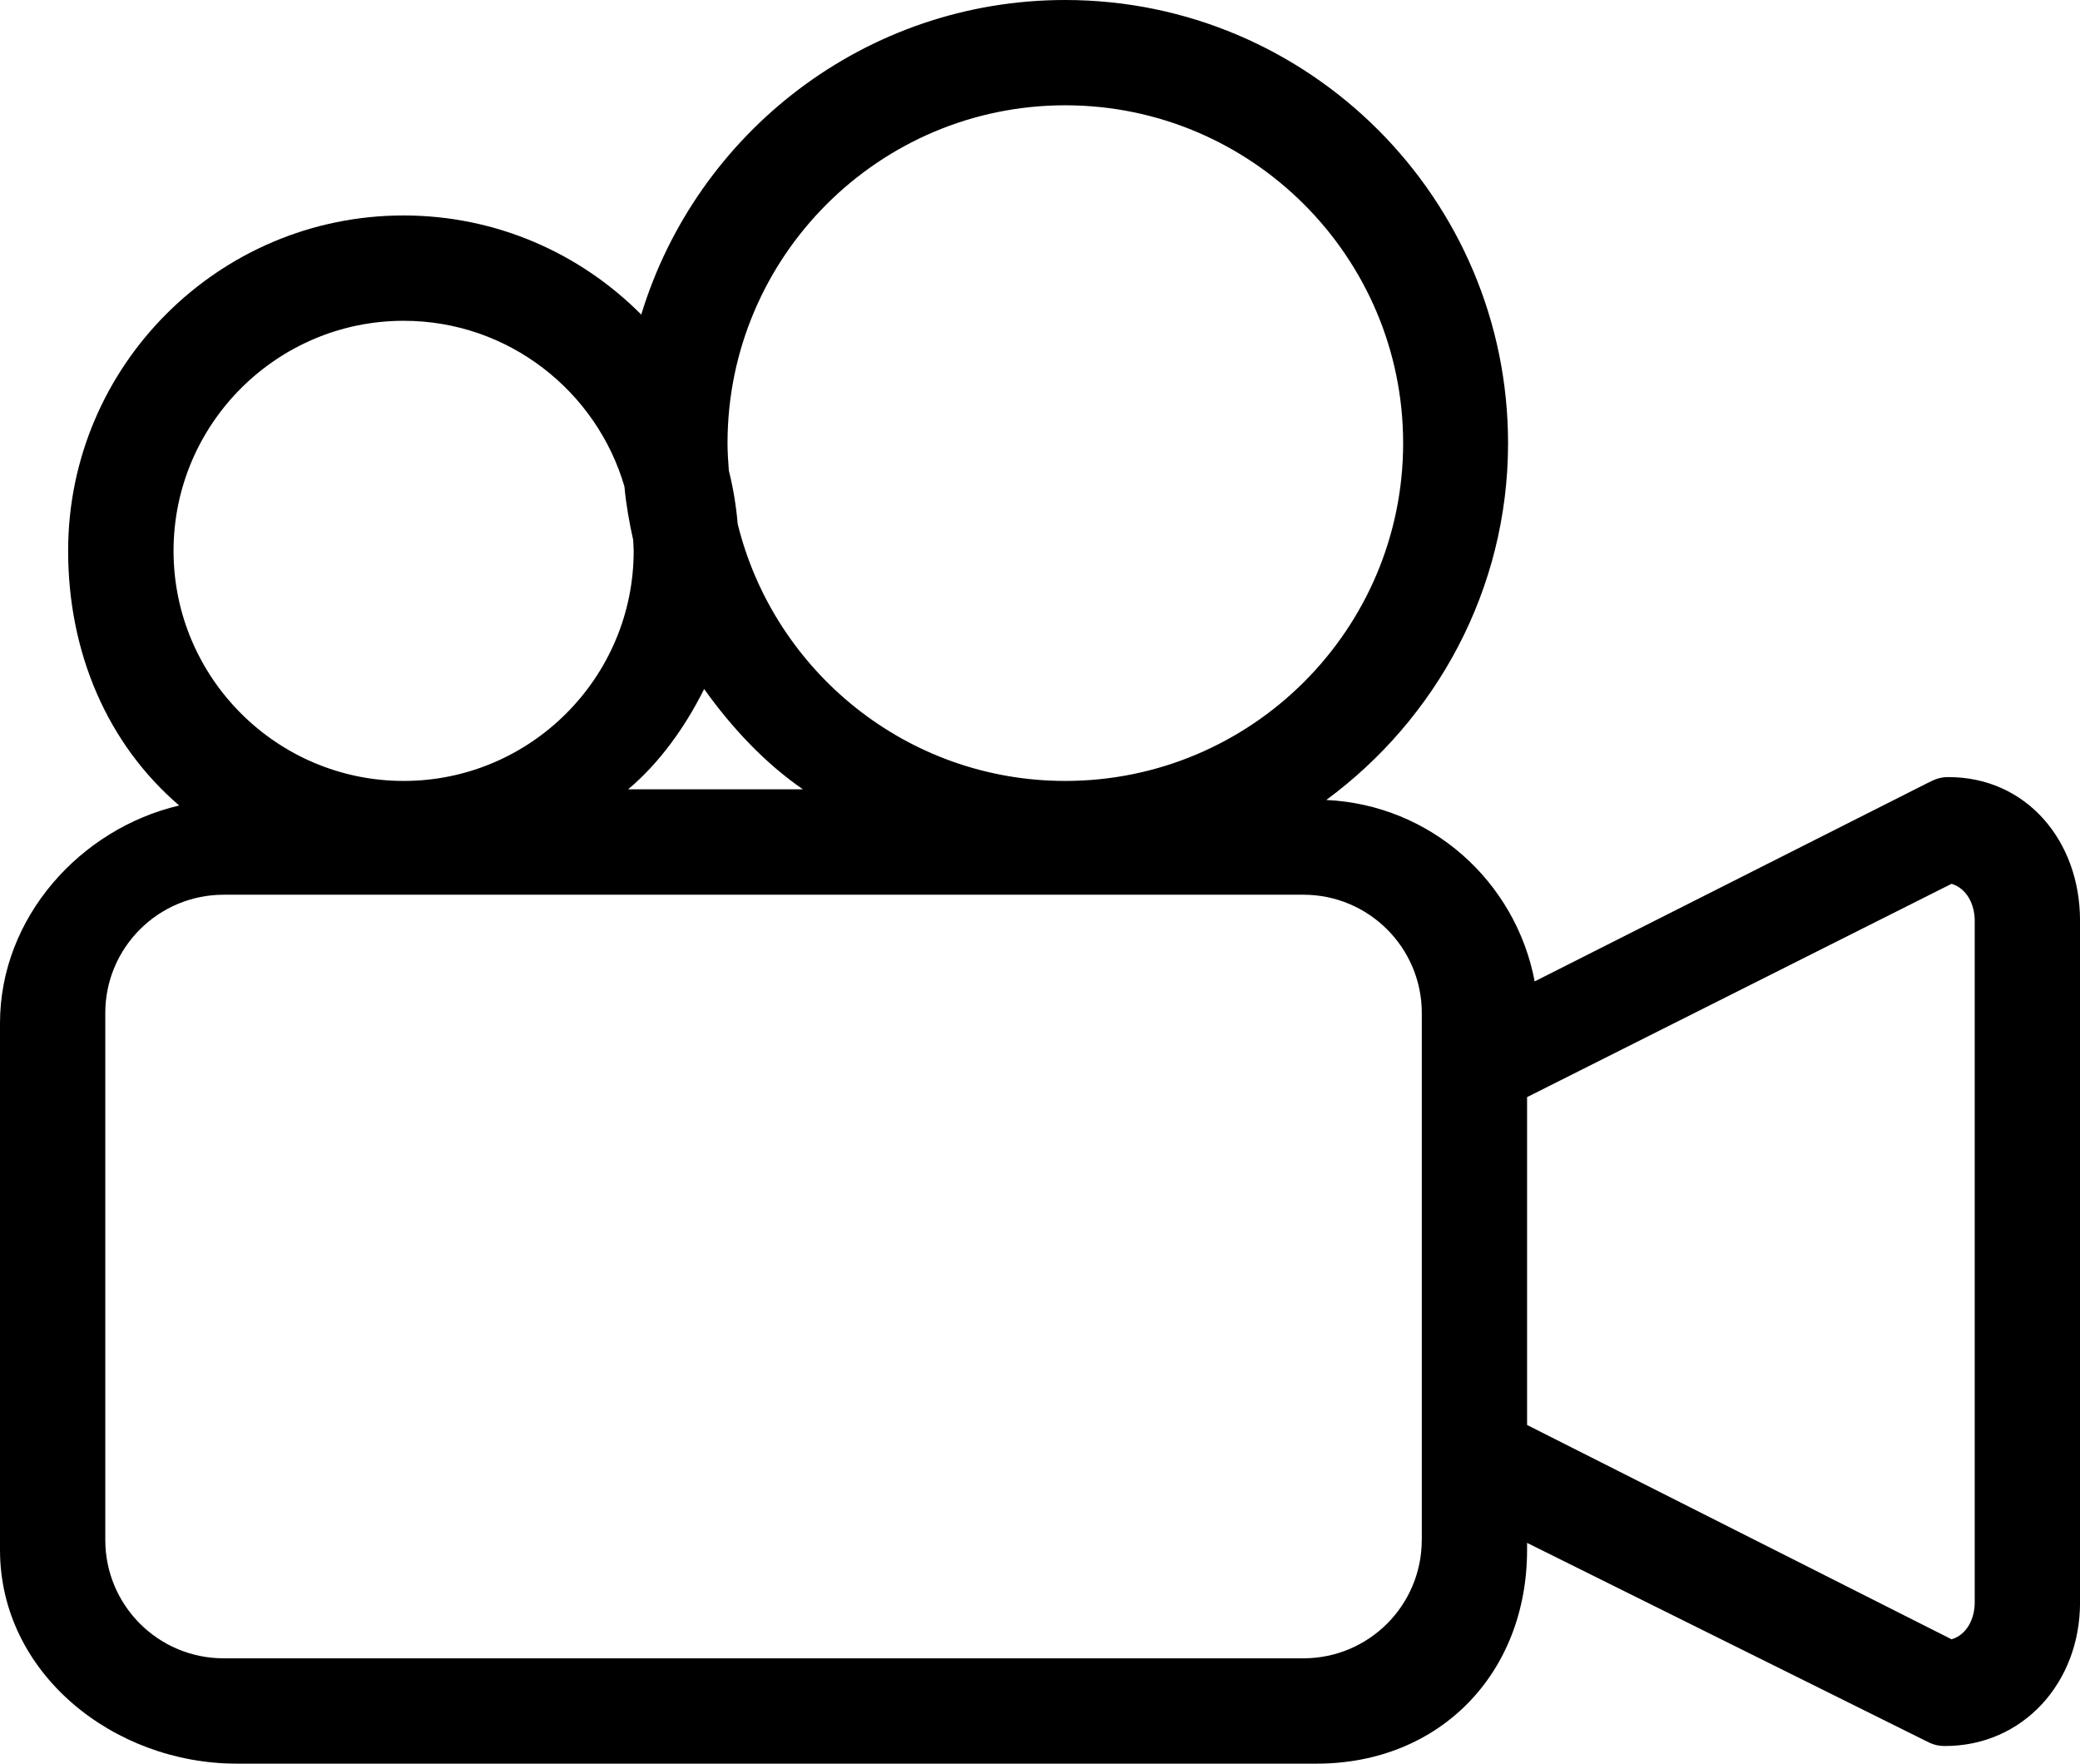 <?xml version="1.0" encoding="utf-8"?>
<!-- Generator: Adobe Illustrator 16.0.0, SVG Export Plug-In . SVG Version: 6.00 Build 0)  -->
<!DOCTYPE svg PUBLIC "-//W3C//DTD SVG 1.1//EN" "http://www.w3.org/Graphics/SVG/1.1/DTD/svg11.dtd">
<svg version="1.1" id="Capa_1" xmlns="http://www.w3.org/2000/svg" xmlns:xlink="http://www.w3.org/1999/xlink" x="0px" y="0px"
	 width="63.199px" height="53.582px" viewBox="0 0 63.199 53.582" enable-background="new 0 0 63.199 53.582" xml:space="preserve">
<g>
	<defs>
		<rect id="SVGID_1_" width="63.199" height="53.582"/>
	</defs>
	<clipPath id="SVGID_2_">
		<use xlink:href="#SVGID_1_"  overflow="visible"/>
	</clipPath>
	<path clip-path="url(#SVGID_2_)" d="M0,31.086v16.003c0,3.75,3.449,6.493,7.195,6.493h32.809c3.746,0,6.395-2.746,6.395-6.493
		v-0.214l12.082,6c0.223,0.117,0.371,0.171,0.621,0.171c2.355,0,4.098-1.914,4.098-4.358V27.972c0-2.445-1.645-4.363-3.996-4.363
		c-0.25,0-0.398,0.059-0.621,0.172l-11.953,6.035c-0.578-3.043-3.16-5.363-6.332-5.512c3.332-2.453,5.523-6.394,5.523-10.84
		C45.82,6.039,39.785,0,32.363,0c-6.066,0-11.199,4.035-12.879,9.558c-1.847-1.859-4.402-3.012-7.222-3.012
		c-5.617,0-10.192,4.571-10.192,10.188c0,3.094,1.192,5.867,3.375,7.738C2.445,25.175,0,27.871,0,31.086 M59.297,26.851
		C59.777,27,60,27.5,60,27.972v20.716c0,0.469-0.223,0.973-0.703,1.116l-12.898-6.511v-9.961L59.297,26.851z M21.395,20.933
		c0.832,1.168,1.843,2.25,3,3.047h-5.309C20.035,23.183,20.82,22.089,21.395,20.933 M22.105,13.464
		c0-5.66,4.602-10.265,10.262-10.265s10.266,4.605,10.266,10.265c0,5.661-4.605,10.262-10.266,10.262
		c-4.812,0-8.851-3.332-9.953-7.808c-0.047-0.555-0.137-1.094-0.269-1.622C22.125,14.023,22.105,13.746,22.105,13.464 M12.266,9.746
		c3.175,0,5.859,2.133,6.707,5.035c0.05,0.555,0.148,1.094,0.265,1.621c0.004,0.113,0.016,0.223,0.016,0.336
		c0,3.851-3.137,6.988-6.988,6.988c-3.856,0-6.993-3.137-6.993-6.988C5.273,12.882,8.41,9.746,12.266,9.746 M43.199,46.785
		c0,1.988-1.609,3.597-3.598,3.597H6.797c-1.988,0-3.598-1.608-3.598-3.597V30.777c0-1.984,1.61-3.594,3.598-3.594h32.805
		c1.988,0,3.598,1.61,3.598,3.594V46.785z"/>
</g>
</svg>
